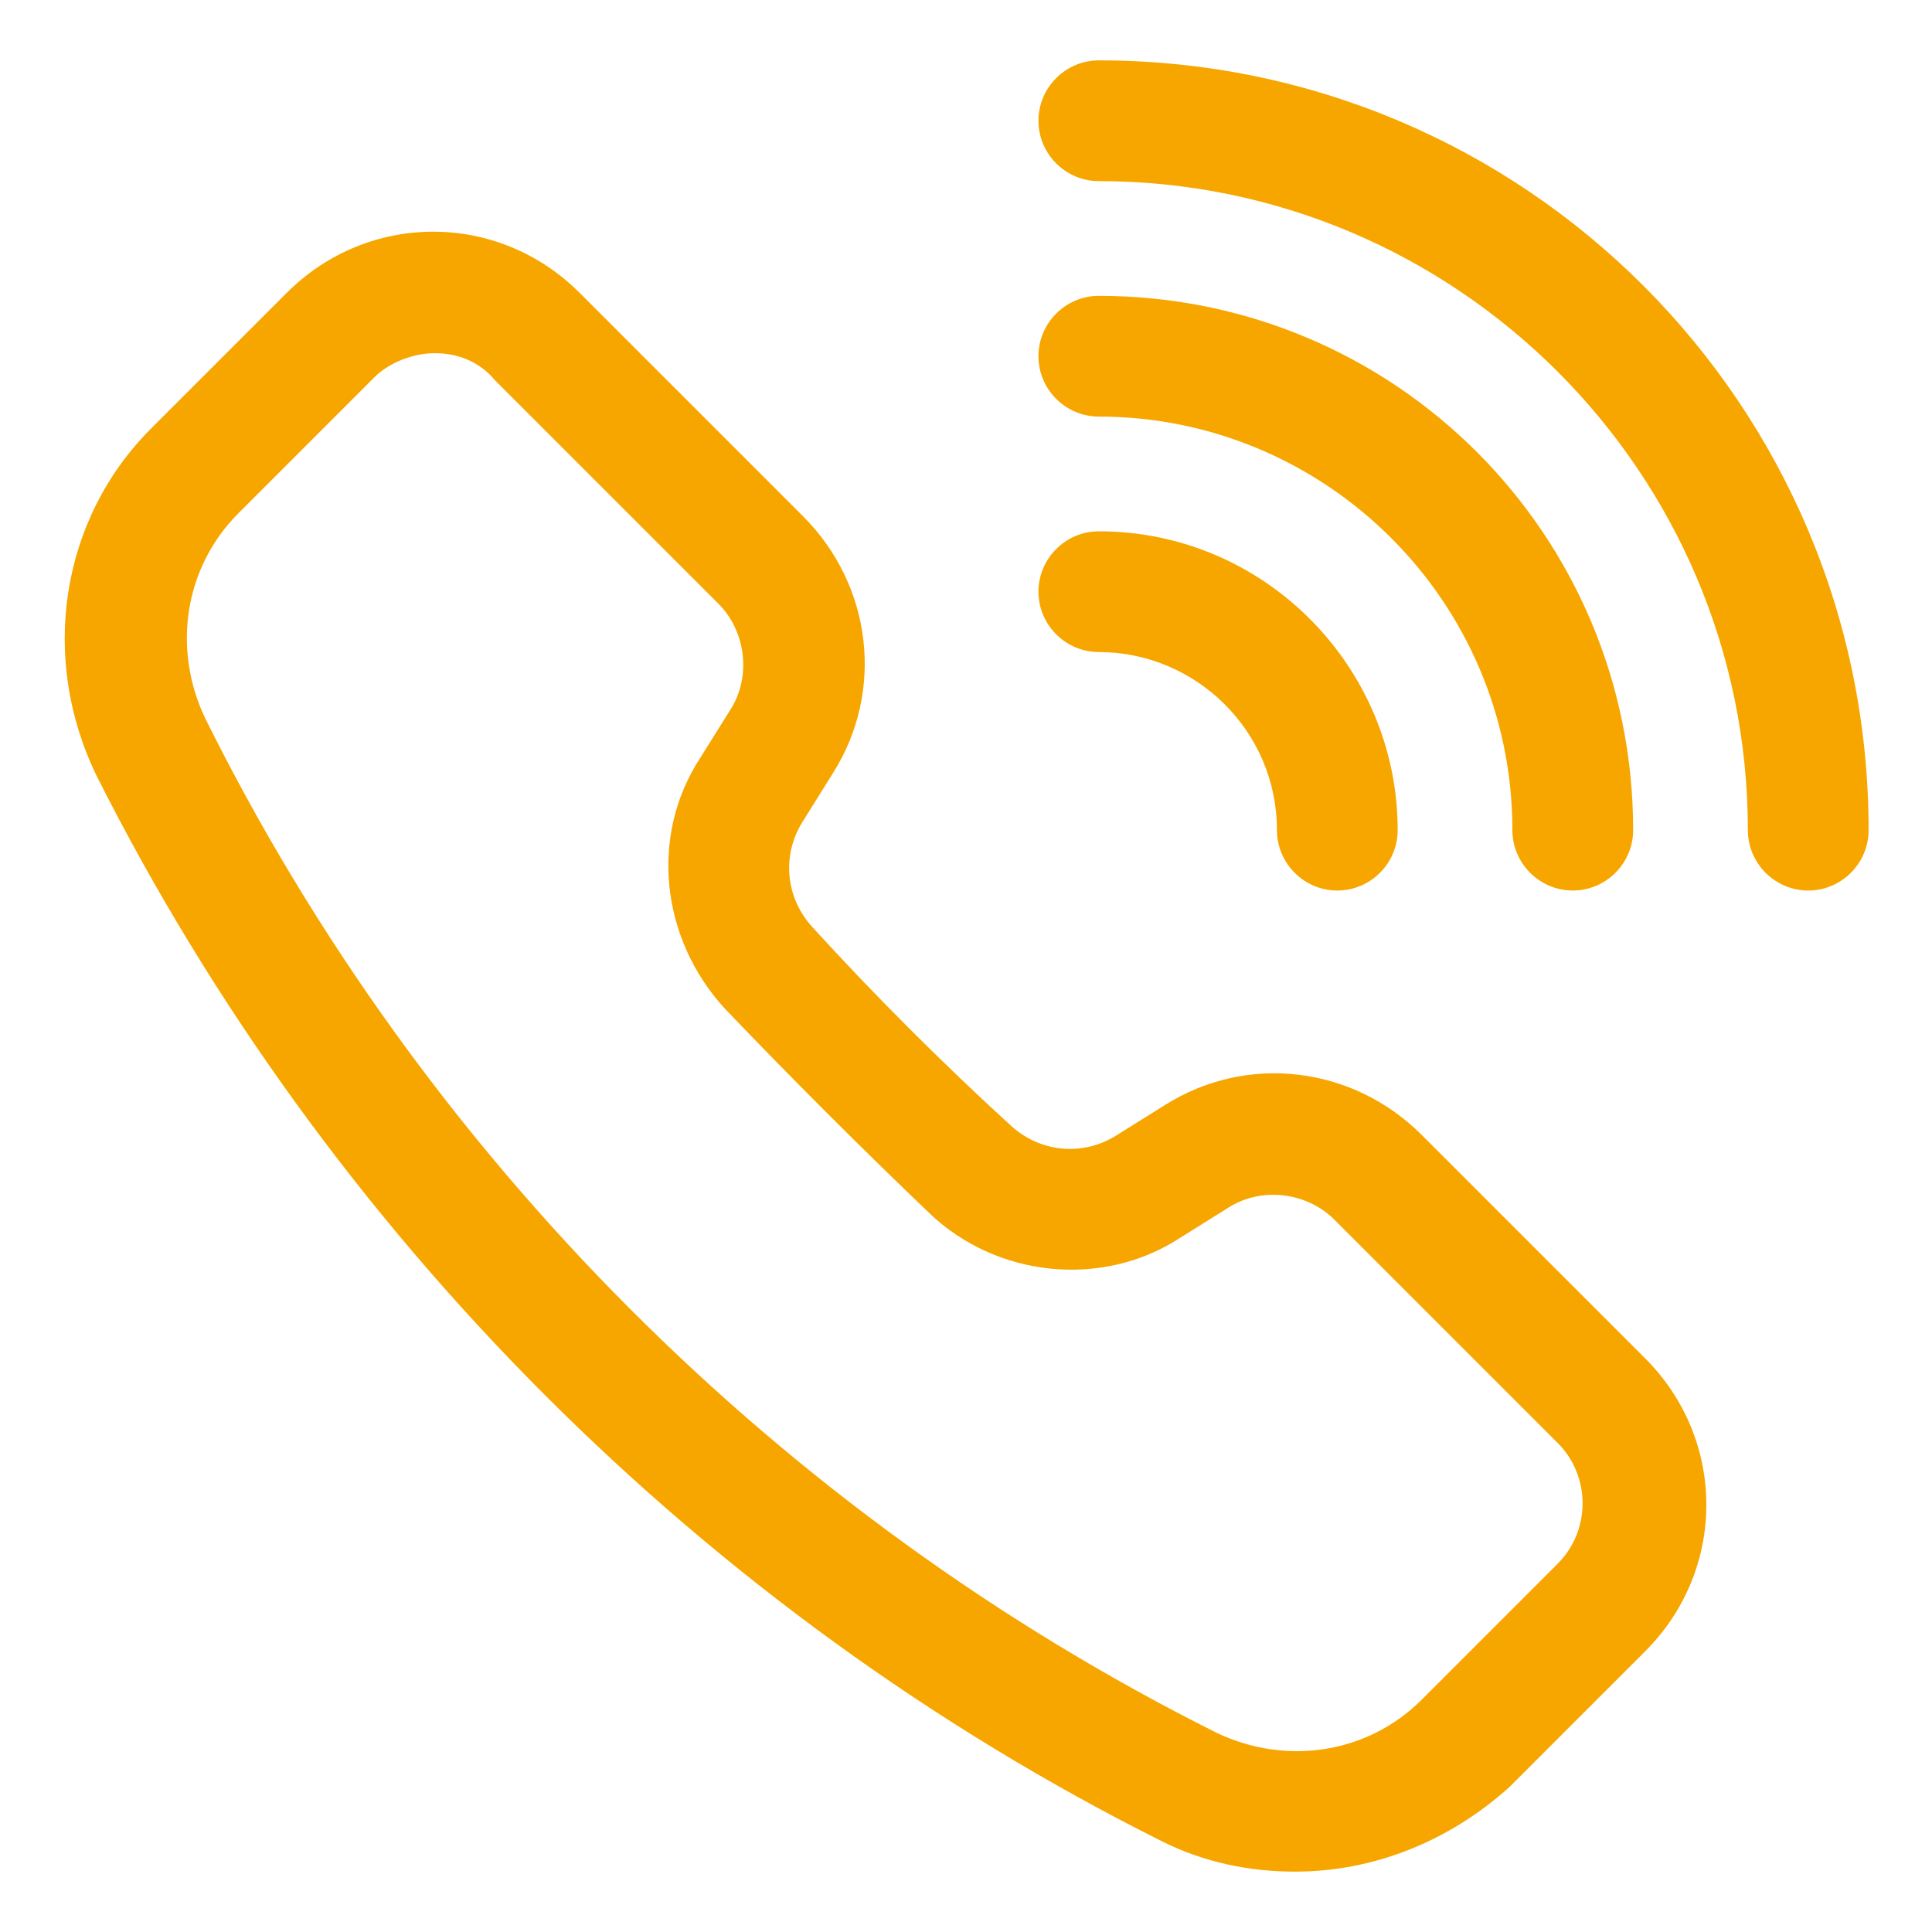 <svg width="48" height="48" viewBox="0 0 48 48" fill="none" xmlns="http://www.w3.org/2000/svg">
<path d="M32.175 46.5C31.05 46.5 29.925 46.275 28.875 45.75C17.475 40.05 8.1 30.6 2.4 19.275C0.975 16.35 1.5 12.9 3.75 10.65L7.125 7.275C9.15 5.25 12.375 5.25 14.4 7.275L19.95 12.825C21.675 14.55 21.975 17.175 20.7 19.2L19.95 20.4C19.425 21.225 19.5 22.275 20.175 23.025C21.75 24.75 23.4 26.4 25.125 27.975C25.875 28.65 26.925 28.725 27.75 28.2L28.95 27.45C30.975 26.175 33.6 26.475 35.325 28.2L40.875 33.75C42.9 35.775 42.9 39 40.875 41.025L37.5 44.4C36 45.75 34.125 46.5 32.175 46.5ZM10.8 8.775C10.275 8.775 9.675 9 9.3 9.375L5.925 12.75C4.575 14.1 4.275 16.125 5.1 17.85C10.5 28.725 19.425 37.65 30.225 43.05C31.95 43.875 33.975 43.575 35.325 42.225L38.7 38.85C39.525 38.025 39.525 36.675 38.7 35.85L33.15 30.3C32.475 29.625 31.35 29.475 30.525 30L29.325 30.75C27.375 32.025 24.75 31.725 23.1 30.15C21.375 28.5 19.65 26.775 18 25.05C16.425 23.325 16.125 20.775 17.4 18.825L18.15 17.625C18.675 16.8 18.525 15.675 17.85 15L12.3 9.45C11.925 9 11.4 8.775 10.8 8.775Z" fill="#F7A600"/>
<path d="M33.225 22.125C32.4 22.125 31.725 21.45 31.725 20.625C31.725 18.15 29.7 16.2 27.3 16.2C26.475 16.2 25.8 15.525 25.8 14.7C25.8 13.875 26.475 13.2 27.3 13.2C31.425 13.2 34.725 16.575 34.725 20.625C34.725 21.45 34.05 22.125 33.225 22.125Z" fill="#F7A600"/>
<path d="M39.075 22.125C38.25 22.125 37.575 21.45 37.575 20.625C37.575 14.925 32.925 10.35 27.3 10.35C26.475 10.35 25.8 9.675 25.8 8.85C25.8 8.025 26.475 7.35 27.3 7.35C34.65 7.35 40.575 13.275 40.575 20.625C40.575 21.45 39.9 22.125 39.075 22.125Z" fill="#F7A600"/>
<path d="M44.925 22.125C44.1 22.125 43.425 21.45 43.425 20.625C43.425 11.7 36.15 4.5 27.3 4.5C26.475 4.5 25.8 3.825 25.8 3C25.8 2.175 26.475 1.5 27.3 1.5C37.875 1.5 46.425 10.05 46.425 20.625C46.425 21.45 45.75 22.125 44.925 22.125Z" fill="#F7A600"/>
</svg>
